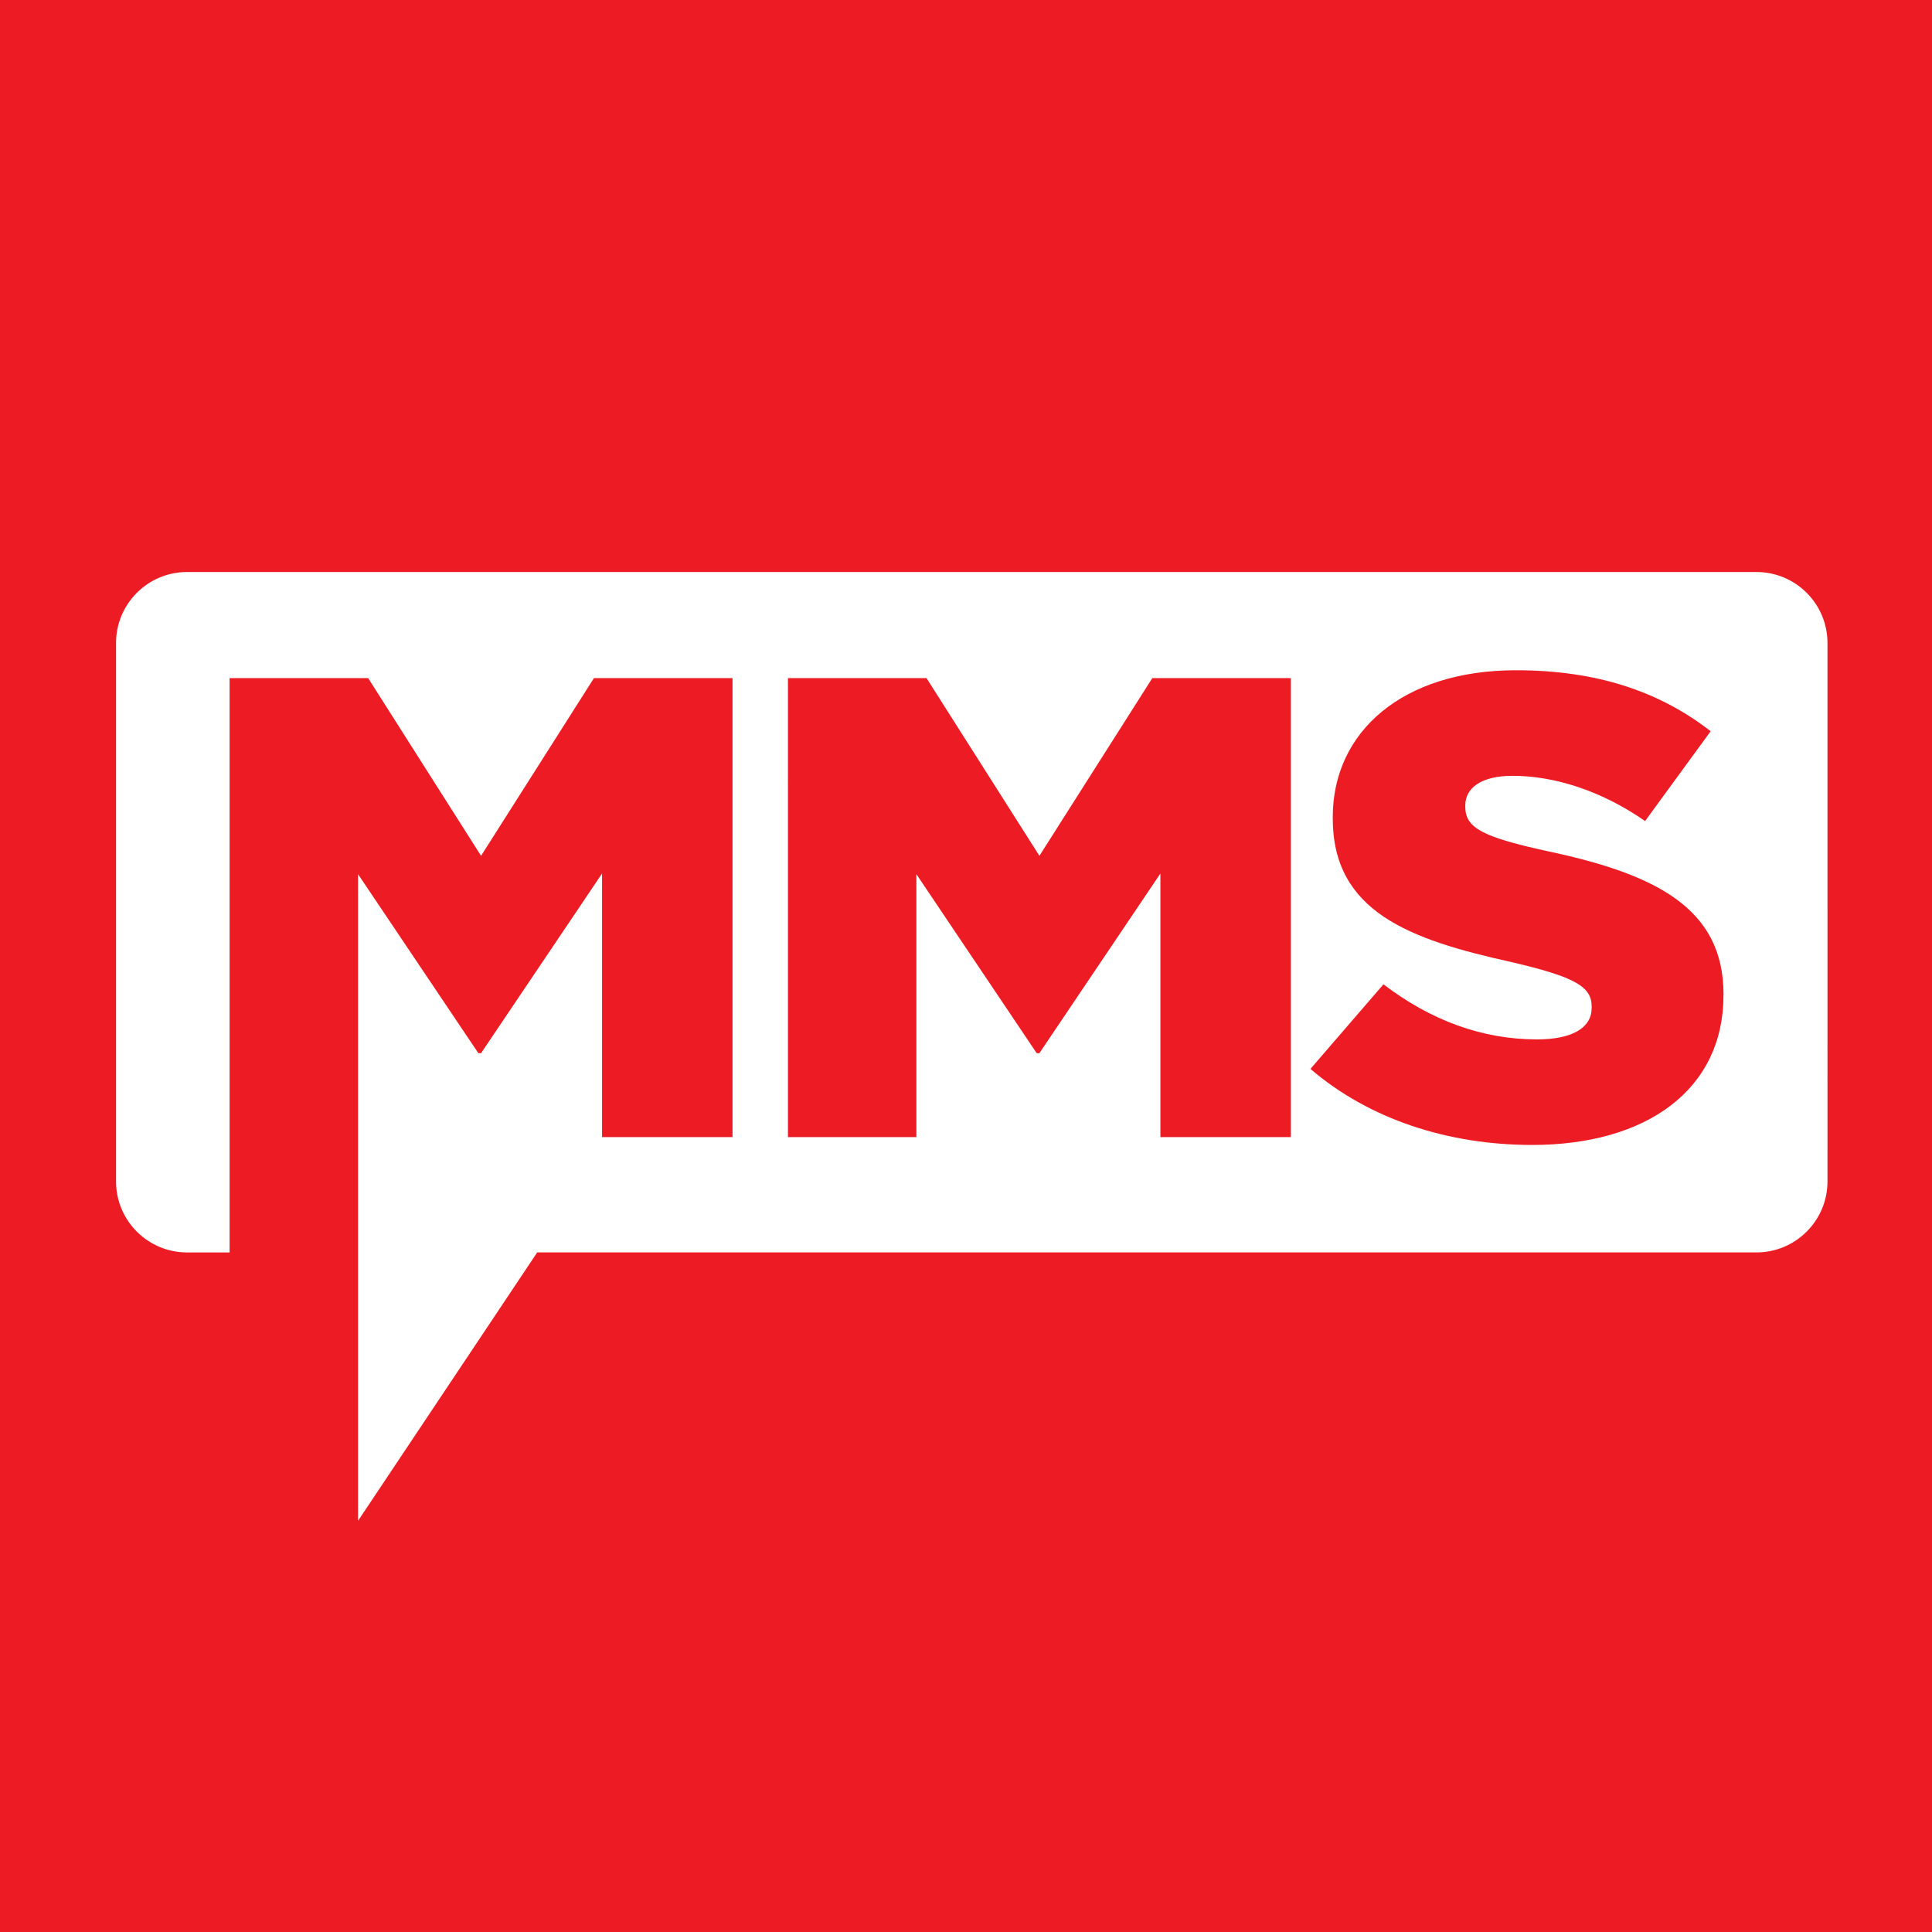 <?xml version="1.0" encoding="utf-8"?>
<!-- Generator: Adobe Illustrator 25.2.3, SVG Export Plug-In . SVG Version: 6.00 Build 0)  -->
<svg version="1.1" id="Layer_1" xmlns="http://www.w3.org/2000/svg" xmlns:xlink="http://www.w3.org/1999/xlink" x="0px" y="0px"
	 viewBox="0 0 1024 1024" style="enable-background:new 0 0 1024 1024;" xml:space="preserve">
<style type="text/css">
	.st0{fill:#ED1C24;}
	.st1{fill:#FFFFFF;}
</style>
<rect x="-9.27" y="-10.4" class="st0" width="1041.52" height="1043.51"/>
<path class="st1" d="M930.95,303.18H99.15c-20.79,0-37.65,16.86-37.65,37.65v285.34c0,20.79,16.86,37.65,37.65,37.65h22.54V359.42
	h73.45l59.83,94.18l59.83-94.18h73.45v243.26H319.1v-139.7l-64.13,95.22h-1.43l-63.77-94.87l0,342.73l94.95-142.25h646.24
	c20.79,0,37.65-16.86,37.65-37.65V340.83C968.6,320.04,951.74,303.18,930.95,303.18z M684.18,602.69h-69.15v-139.7L550.9,558.2
	h-1.43l-63.77-94.87v139.35h-68.07V359.42h73.45l59.83,94.18l59.83-94.18h73.45V602.69z M913.47,527.62
	c0,49.69-40.48,79.23-101.39,79.23c-44.43,0-86.35-13.55-117.52-40.31l38.7-44.83c25.08,19.11,52.31,29.19,81.33,29.19
	c18.99,0,29.02-6.25,29.02-16.68v-0.69c0-10.43-8.24-15.64-42.63-23.63c-53.38-11.82-94.59-26.41-94.59-76.11v-0.7
	c0-45.18,36.9-77.84,97.1-77.84c42.64,0,75.95,11.12,103.19,32.32l-34.75,47.61c-22.93-15.99-48.01-23.98-70.22-23.98
	c-16.84,0-25.08,6.6-25.08,15.64v0.7c0,11.12,8.6,15.99,43.71,23.63c57.33,12.16,93.15,30.23,93.15,75.76V527.62z"/>
</svg>
